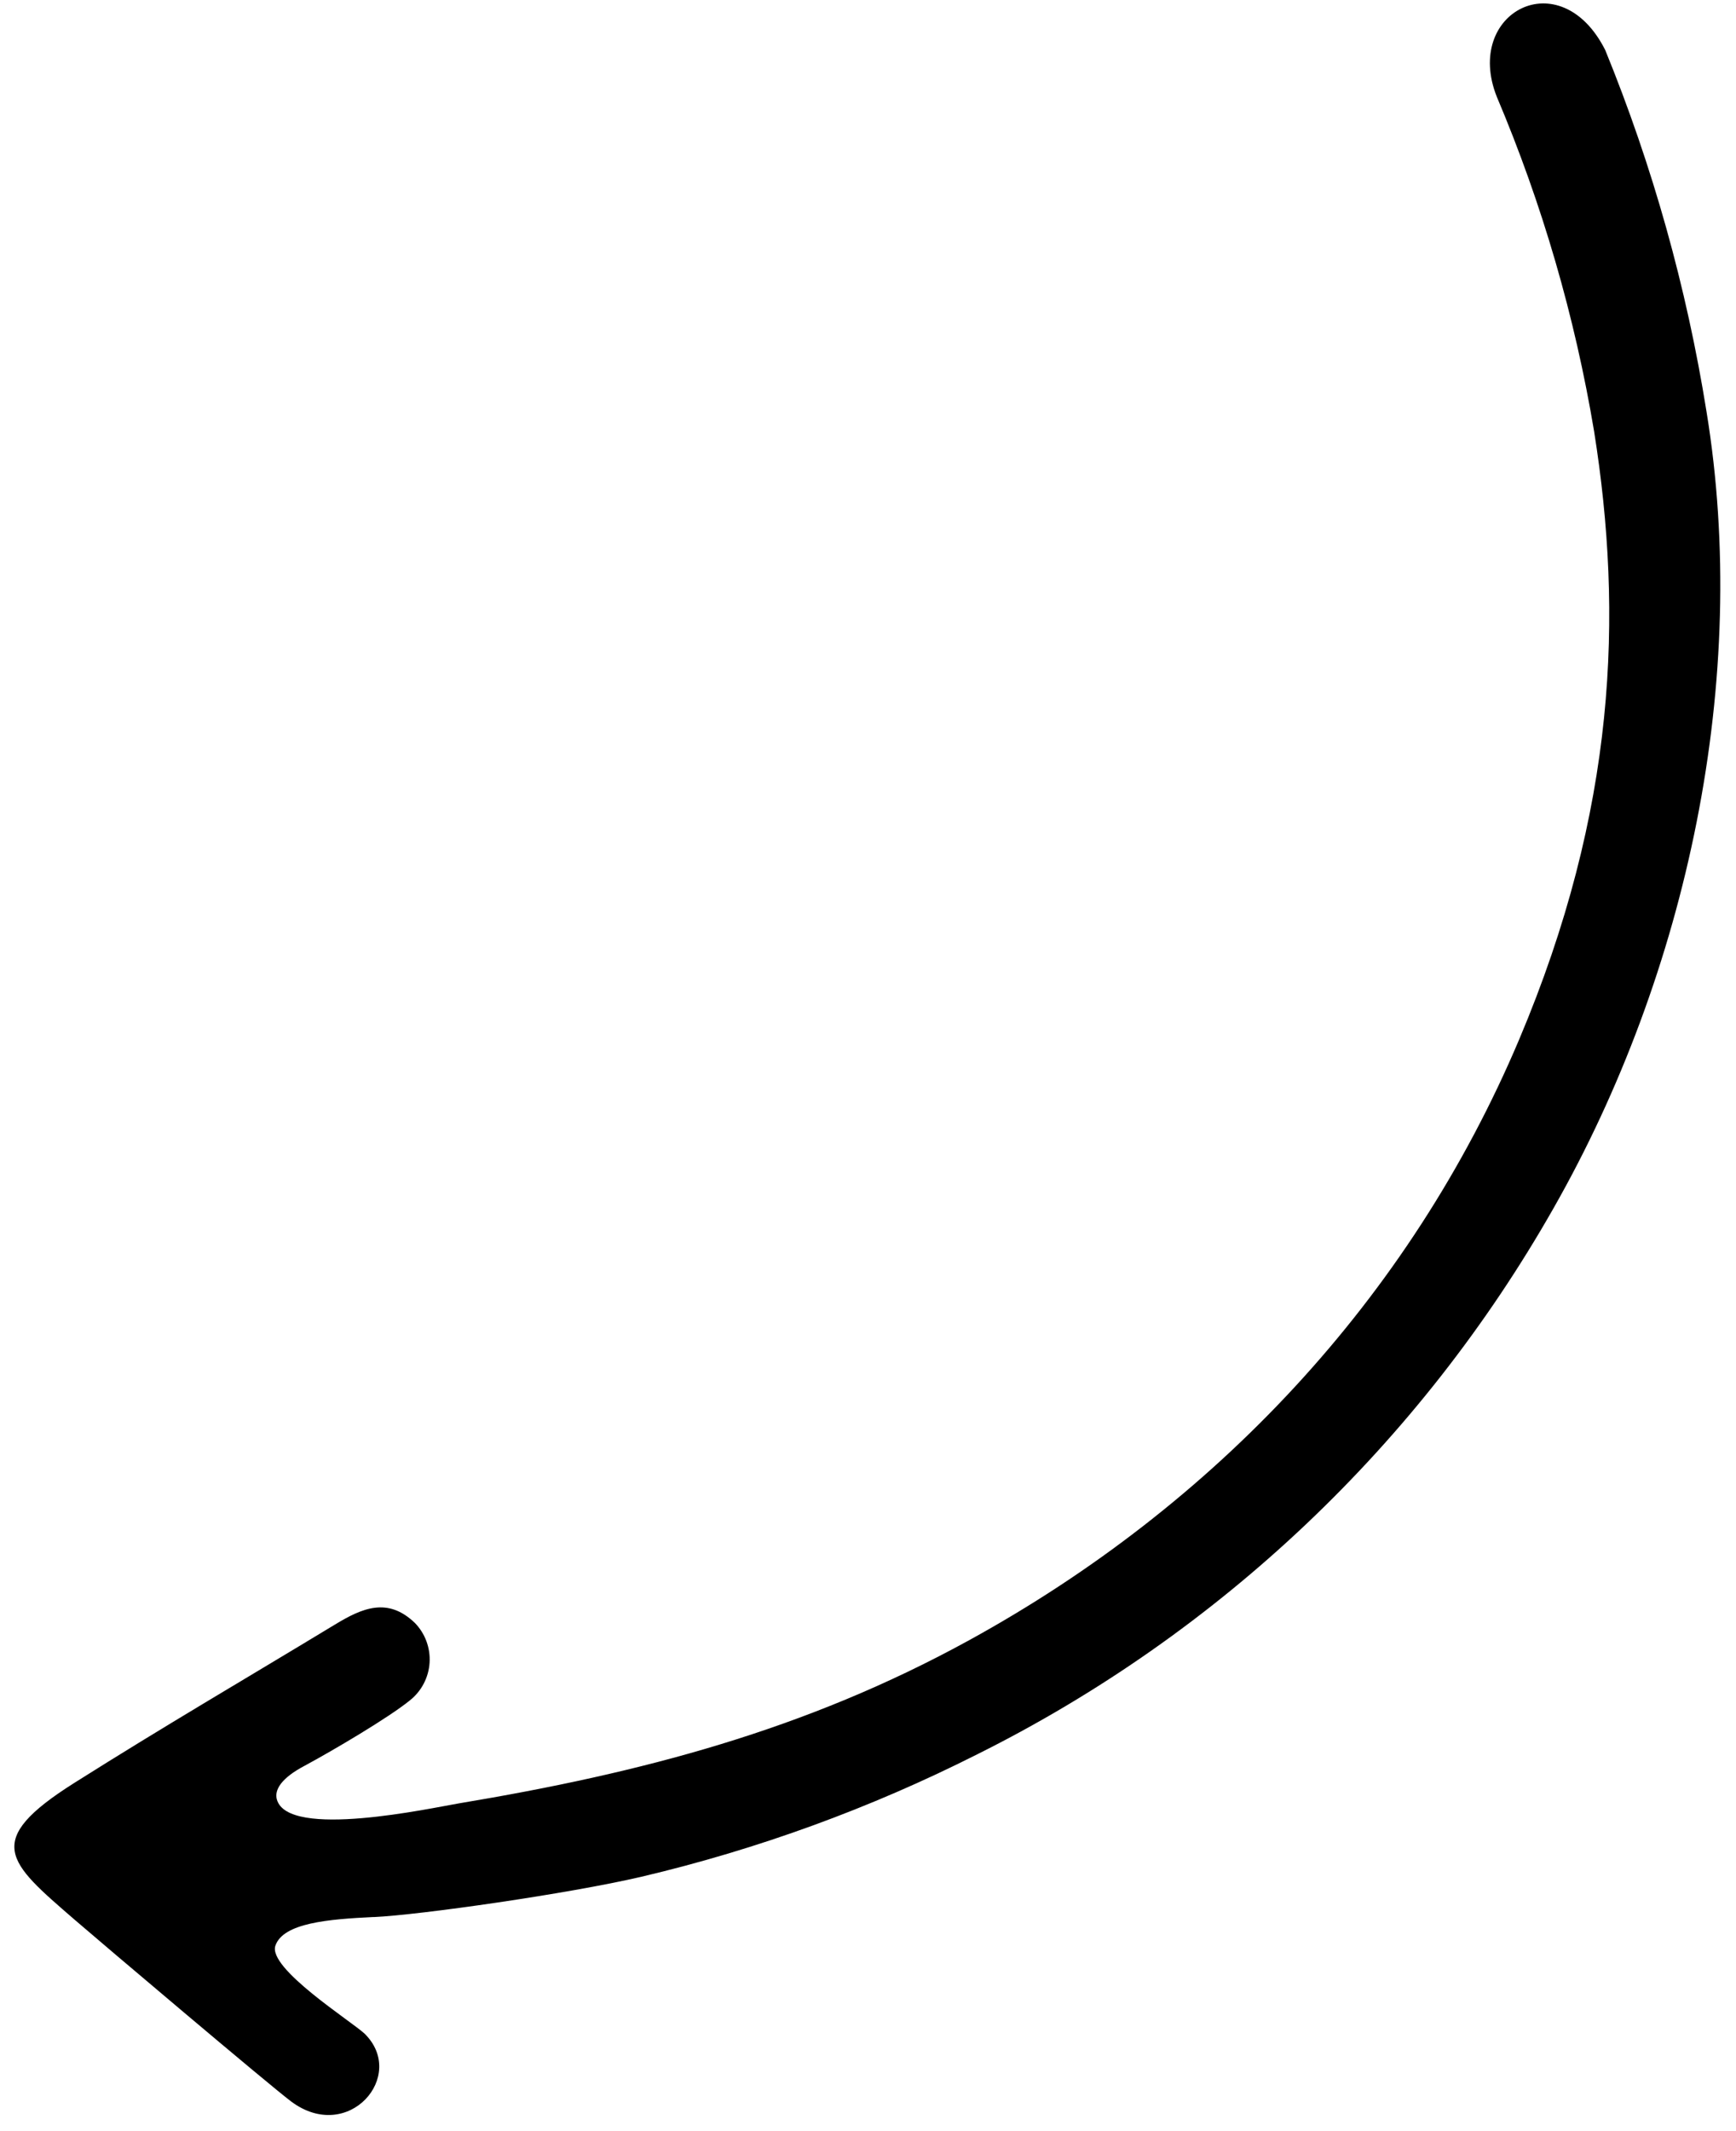 <?xml version="1.0" encoding="UTF-8"?> <svg xmlns="http://www.w3.org/2000/svg" width="97" height="119" viewBox="0 0 97 119" fill="none"><path fill-rule="evenodd" clip-rule="evenodd" d="M20.883 107.054C23.443 106.937 31.724 105.76 35.836 104.803C42.344 103.269 48.647 100.972 54.615 97.959C68.133 91.22 79.337 80.609 86.8 67.477C94.297 54.318 97.796 37.902 95.351 22.978C94.242 16.057 92.344 9.286 89.694 2.797C87.186 -2.179 81.758 0.69 83.635 5.405C86.174 11.401 87.999 17.675 89.073 24.097C90.697 34.328 90.321 45.197 84.879 58.059C78.743 72.55 67.868 84.07 54.134 91.603C44.982 96.625 35.813 99.009 25.636 100.705C24.097 100.964 16.1 102.72 15.47 100.487C15.322 99.957 15.706 99.297 17.021 98.604C18.578 97.766 21.715 95.921 22.91 94.947C23.228 94.693 23.49 94.375 23.678 94.014C23.866 93.653 23.977 93.257 24.003 92.85C24.029 92.444 23.969 92.037 23.828 91.654C23.688 91.272 23.468 90.924 23.185 90.632C21.66 89.162 20.226 89.803 18.712 90.721C13.476 93.893 9.337 96.292 4.162 99.555C-1.013 102.818 0.441 103.971 4.144 107.179C5.559 108.404 15.071 116.454 16.261 117.346C19.463 119.747 22.768 115.906 20.368 113.561C19.619 112.864 14.953 109.916 15.388 108.65C15.824 107.383 18.336 107.171 20.884 107.05" fill="black"></path></svg> 
